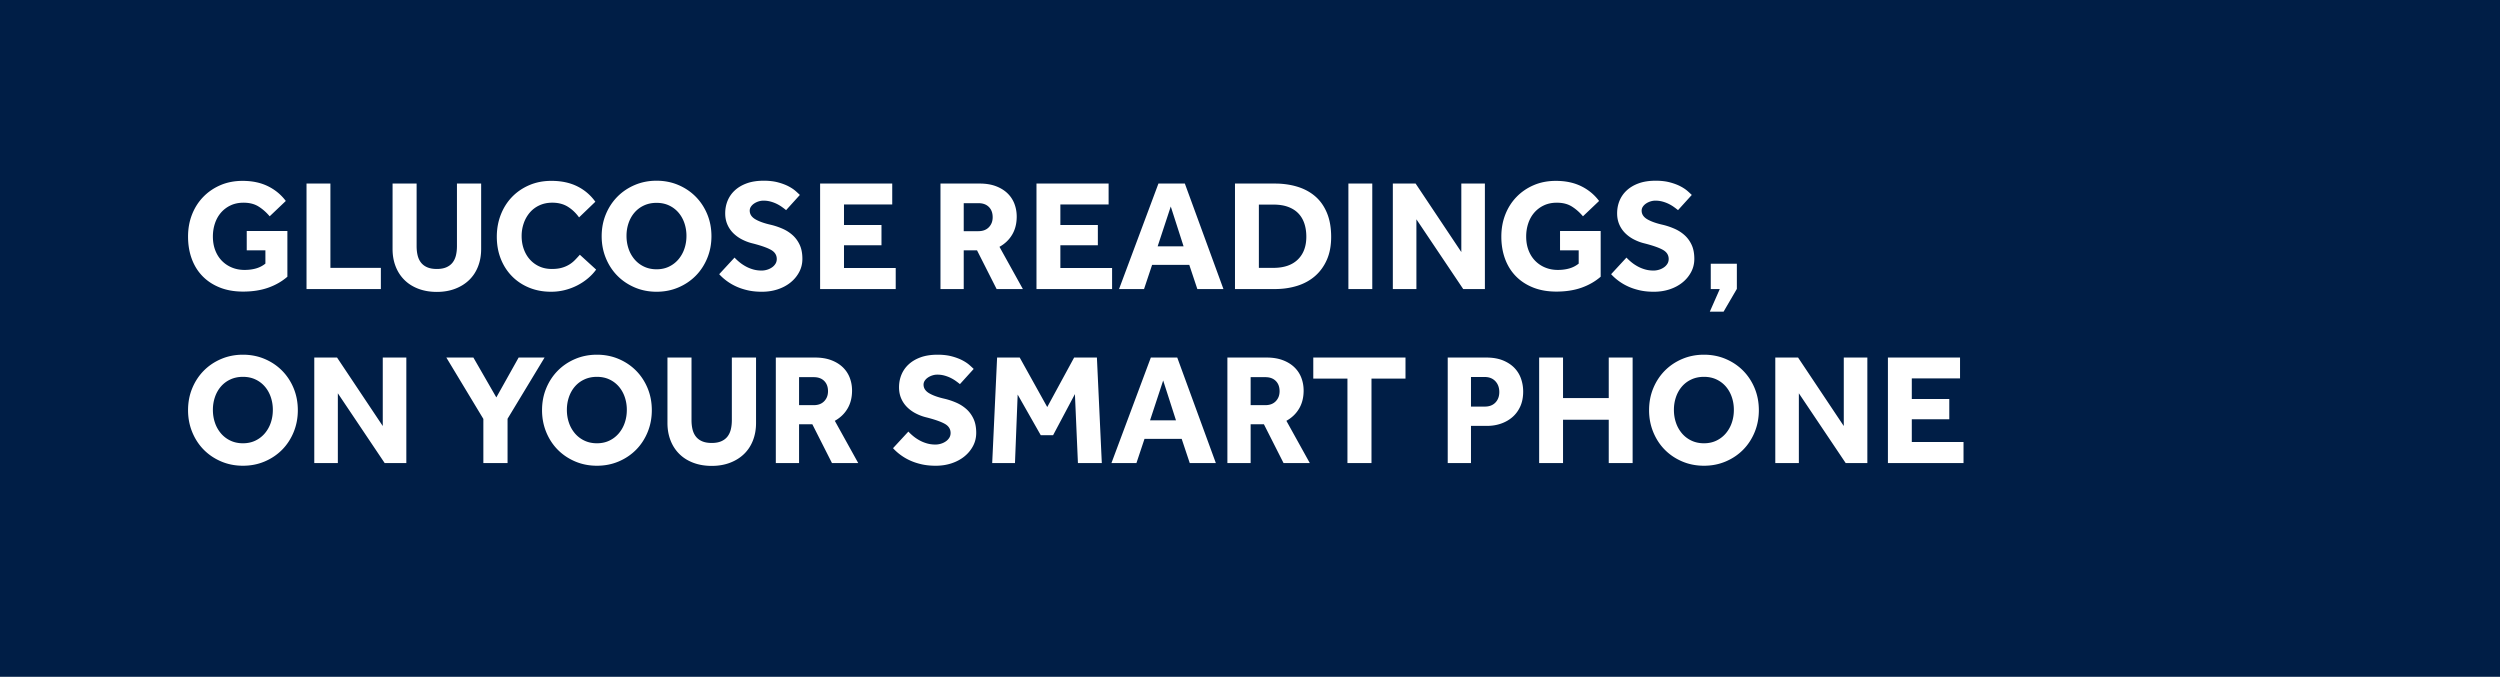 <svg xmlns="http://www.w3.org/2000/svg" width="790.279" height="213.943"><path fill="#001E46" d="M0 0h790.279v213.943H0z"/><g fill="#FFF"><path d="M77.997 73.025h12.85v14.449c-1.734 1.5-3.759 2.659-6.075 3.476-2.317.816-4.958 1.225-7.925 1.225-2.734 0-5.175-.425-7.325-1.274-2.15-.851-3.975-2.042-5.475-3.575s-2.642-3.366-3.425-5.5c-.784-2.133-1.175-4.483-1.175-7.05 0-2.5.416-4.816 1.25-6.95.833-2.133 2.016-3.991 3.55-5.575 1.533-1.583 3.35-2.825 5.45-3.725 2.1-.9 4.433-1.351 7-1.351 3.033 0 5.691.559 7.975 1.675 2.283 1.117 4.175 2.676 5.675 4.676l-5.1 4.85c-1.067-1.267-2.242-2.3-3.525-3.1-1.284-.801-2.859-1.2-4.725-1.2-1.534 0-2.9.283-4.1.85a9.116 9.116 0 0 0-3.05 2.3c-.833.968-1.467 2.101-1.9 3.4-.434 1.3-.65 2.684-.65 4.15 0 1.6.25 3.05.75 4.35s1.2 2.408 2.1 3.325 1.958 1.625 3.175 2.125c1.216.5 2.541.75 3.975.75 1.333 0 2.55-.158 3.65-.476a8.285 8.285 0 0 0 2.95-1.524v-4.2h-5.9v-6.101zM96.896 58.025h7.55v26.649h15.95v6.7h-23.5V58.025zM124.097 58.025h7.6v19.75c0 1.1.108 2.092.325 2.975.217.884.575 1.643 1.075 2.275s1.158 1.125 1.975 1.475c.816.35 1.825.525 3.025.525 1.167 0 2.158-.176 2.975-.525.816-.35 1.475-.842 1.975-1.475s.857-1.392 1.075-2.275c.216-.883.325-1.875.325-2.975v-19.75h7.65v20.699c0 2-.325 3.834-.975 5.5-.65 1.668-1.583 3.093-2.8 4.275-1.217 1.184-2.692 2.108-4.425 2.775-1.733.666-3.667 1-5.8 1-2.134 0-4.067-.325-5.8-.976-1.734-.649-3.209-1.575-4.425-2.774-1.217-1.2-2.15-2.633-2.8-4.301-.65-1.666-.975-3.5-.975-5.5V58.025zM188.446 85.224a15.58 15.58 0 0 1-2.55 2.726c-1 .85-2.108 1.592-3.325 2.225a18.583 18.583 0 0 1-3.95 1.5c-1.417.366-2.892.55-4.425.55-2.534 0-4.85-.434-6.95-1.3s-3.909-2.075-5.425-3.625c-1.517-1.55-2.692-3.383-3.525-5.5-.834-2.116-1.25-4.441-1.25-6.975 0-2.467.416-4.775 1.25-6.925.833-2.15 2.008-4.017 3.525-5.601 1.516-1.583 3.333-2.833 5.45-3.75 2.117-.916 4.458-1.375 7.025-1.375 3.1 0 5.808.567 8.125 1.7 2.316 1.134 4.241 2.768 5.775 4.9l-5.15 4.949c-1-1.399-2.184-2.524-3.55-3.375-1.367-.85-3-1.274-4.9-1.274-1.5 0-2.85.274-4.05.825a8.842 8.842 0 0 0-3.05 2.274 10.395 10.395 0 0 0-1.925 3.375 12.234 12.234 0 0 0-.675 4.075c0 1.467.225 2.834.675 4.1.45 1.268 1.091 2.367 1.925 3.301a8.938 8.938 0 0 0 3 2.199c1.167.534 2.483.801 3.95.801 1.2 0 2.241-.125 3.125-.375a9.405 9.405 0 0 0 2.35-1 9.237 9.237 0 0 0 1.825-1.45c.533-.55 1.05-1.108 1.55-1.675l5.15 4.7zM207.546 92.224c-2.467 0-4.758-.449-6.875-1.35-2.117-.9-3.95-2.133-5.5-3.7-1.55-1.566-2.767-3.425-3.65-5.575-.883-2.149-1.325-4.457-1.325-6.925 0-2.5.441-4.816 1.325-6.95.883-2.133 2.1-3.982 3.65-5.55 1.55-1.566 3.383-2.8 5.5-3.7 2.117-.899 4.408-1.35 6.875-1.35s4.758.45 6.875 1.35c2.117.9 3.95 2.134 5.5 3.7 1.55 1.567 2.767 3.417 3.65 5.55.883 2.134 1.325 4.45 1.325 6.95 0 2.468-.442 4.775-1.325 6.925-.884 2.15-2.1 4.009-3.65 5.575-1.55 1.567-3.383 2.8-5.5 3.7-2.117.901-4.408 1.35-6.875 1.35zm0-7.099c1.467 0 2.783-.283 3.95-.85a8.96 8.96 0 0 0 2.975-2.301 10.305 10.305 0 0 0 1.875-3.35c.433-1.267.65-2.616.65-4.05a12.44 12.44 0 0 0-.65-4.05c-.434-1.267-1.059-2.375-1.875-3.325a8.857 8.857 0 0 0-2.975-2.25c-1.167-.55-2.483-.825-3.95-.825s-2.792.275-3.975.825a8.768 8.768 0 0 0-3 2.25c-.817.95-1.442 2.059-1.875 3.325-.434 1.267-.65 2.617-.65 4.05 0 1.434.217 2.783.65 4.05a10.268 10.268 0 0 0 1.875 3.35 8.89 8.89 0 0 0 3 2.301c1.183.567 2.509.85 3.975.85zM232.196 81.425c.433.468.941.942 1.525 1.425.583.484 1.233.926 1.95 1.325.716.4 1.5.726 2.35.976.85.25 1.758.375 2.725.375.566 0 1.133-.083 1.7-.25a5.496 5.496 0 0 0 1.55-.726 3.88 3.88 0 0 0 1.125-1.149c.283-.45.425-.958.425-1.525 0-1.232-.6-2.191-1.8-2.875-1.2-.683-3.1-1.357-5.7-2.025a14.987 14.987 0 0 1-3.525-1.3 10.995 10.995 0 0 1-2.8-2.05 8.698 8.698 0 0 1-1.825-2.75c-.434-1.033-.65-2.183-.65-3.45 0-1.399.25-2.716.75-3.95a9.158 9.158 0 0 1 2.275-3.274c1.016-.95 2.283-1.7 3.8-2.25s3.308-.825 5.375-.825c1.7 0 3.2.175 4.5.525 1.3.35 2.408.767 3.325 1.25.916.483 1.666.983 2.25 1.5.583.517 1.025.925 1.325 1.225l-4.35 4.8c-.367-.3-.792-.625-1.275-.975a11.626 11.626 0 0 0-1.625-.976c-.6-.3-1.258-.55-1.975-.75a8.469 8.469 0 0 0-2.275-.3c-.534 0-1.059.084-1.575.25a5.47 5.47 0 0 0-1.4.675c-.417.284-.75.617-1 1a2.21 2.21 0 0 0-.375 1.226c0 1.134.6 2.05 1.8 2.75 1.2.7 2.85 1.283 4.95 1.75 1.233.3 2.441.708 3.625 1.225a11.891 11.891 0 0 1 3.175 2.025c.933.833 1.683 1.858 2.25 3.075.566 1.217.85 2.691.85 4.425 0 1.5-.334 2.884-1 4.149-.667 1.268-1.575 2.367-2.725 3.301s-2.5 1.658-4.05 2.175c-1.55.517-3.225.774-5.025.774-1.667 0-3.184-.158-4.55-.475-1.367-.317-2.6-.732-3.7-1.25a16.645 16.645 0 0 1-2.975-1.775 16.24 16.24 0 0 1-2.275-2.05l4.85-5.251zM259.246 58.025h22.8v6.6h-15.25v6.5h11.85v6.4h-11.85v7.199h16.35v6.65h-23.9V58.025zM297.295 58.025h12.4c1.933 0 3.633.274 5.1.824 1.466.551 2.691 1.301 3.675 2.25a9.07 9.07 0 0 1 2.2 3.325c.483 1.268.725 2.617.725 4.05 0 2.168-.475 4.059-1.425 5.676-.95 1.617-2.292 2.908-4.025 3.875l7.4 13.35h-8.3l-6.2-12.25h-4.2v12.25h-7.35v-33.35zm12 15.05c1.4 0 2.5-.417 3.3-1.25.8-.833 1.2-1.883 1.2-3.15 0-1.366-.4-2.45-1.2-3.25-.8-.8-1.9-1.2-3.3-1.2h-4.65v8.851h4.65zM327.645 58.025h22.8v6.6h-15.25v6.5h11.85v6.4h-11.85v7.199h16.35v6.65h-23.9V58.025zM366.194 58.025h8.35l12.2 33.35h-8.25l-2.55-7.65h-11.75l-2.55 7.65h-7.9l12.45-33.35zm7.95 19.85l-4.05-12.6-4.15 12.6h8.2zM390.394 58.025h12.6c2.566 0 4.941.333 7.125 1s4.066 1.684 5.65 3.05c1.583 1.367 2.816 3.117 3.7 5.25.883 2.134 1.325 4.649 1.325 7.55 0 2.768-.45 5.175-1.351 7.225-.899 2.051-2.142 3.768-3.725 5.15-1.584 1.384-3.468 2.417-5.65 3.1-2.184.684-4.559 1.025-7.125 1.025h-12.55v-33.35zm12.15 26.65c3.332 0 5.899-.875 7.699-2.625 1.801-1.75 2.7-4.157 2.7-7.225 0-1.533-.208-2.925-.625-4.175s-1.05-2.316-1.899-3.2c-.851-.883-1.926-1.566-3.226-2.05s-2.85-.726-4.649-.726h-4.601v20h4.601zM426.243 58.025h7.55v33.35h-7.55v-33.35zM440.292 58.025h7.201l14.449 21.649V58.025h7.449v33.35h-6.85l-14.799-22.05v22.05h-7.451v-33.35zM493.143 73.025h12.85v14.449c-1.733 1.5-3.758 2.659-6.074 3.476-2.317.816-4.959 1.225-7.926 1.225-2.733 0-5.175-.425-7.324-1.274-2.15-.851-3.976-2.042-5.476-3.575s-2.642-3.366-3.425-5.5c-.783-2.133-1.175-4.483-1.175-7.05 0-2.5.416-4.816 1.25-6.95.833-2.133 2.017-3.991 3.55-5.575 1.533-1.583 3.35-2.825 5.45-3.725 2.1-.9 4.433-1.351 7-1.351 3.032 0 5.691.559 7.975 1.675 2.283 1.117 4.175 2.676 5.675 4.676l-5.1 4.85c-1.067-1.267-2.242-2.3-3.525-3.1-1.283-.801-2.858-1.2-4.725-1.2-1.533 0-2.9.283-4.1.85a9.12 9.12 0 0 0-3.051 2.3c-.833.968-1.467 2.101-1.899 3.4-.434 1.3-.65 2.684-.65 4.15 0 1.6.25 3.05.75 4.35s1.2 2.408 2.101 3.325a9.383 9.383 0 0 0 3.175 2.125c1.216.5 2.541.75 3.975.75 1.333 0 2.55-.158 3.65-.476a8.285 8.285 0 0 0 2.95-1.524v-4.2h-5.9v-6.101zM514.142 81.425c.433.468.941.942 1.525 1.425.582.484 1.232.926 1.949 1.325.717.4 1.5.726 2.351.976.85.25 1.758.375 2.725.375.566 0 1.133-.083 1.7-.25a5.496 5.496 0 0 0 1.55-.726 3.88 3.88 0 0 0 1.125-1.149c.283-.45.425-.958.425-1.525 0-1.232-.6-2.191-1.8-2.875-1.2-.683-3.1-1.357-5.7-2.025a14.98 14.98 0 0 1-3.524-1.3 10.995 10.995 0 0 1-2.8-2.05 8.68 8.68 0 0 1-1.825-2.75c-.434-1.033-.65-2.183-.65-3.45 0-1.399.25-2.716.75-3.95a9.158 9.158 0 0 1 2.275-3.274c1.017-.95 2.282-1.7 3.8-2.25 1.517-.55 3.308-.825 5.375-.825 1.7 0 3.2.175 4.5.525 1.3.35 2.408.767 3.325 1.25.916.483 1.666.983 2.25 1.5.583.517 1.024.925 1.325 1.225l-4.351 4.8c-.367-.3-.792-.625-1.274-.975a11.684 11.684 0 0 0-1.625-.976c-.601-.3-1.259-.55-1.976-.75a8.467 8.467 0 0 0-2.274-.3c-.534 0-1.059.084-1.575.25a5.486 5.486 0 0 0-1.4.675c-.417.284-.75.617-1 1a2.21 2.21 0 0 0-.375 1.226c0 1.134.601 2.05 1.8 2.75 1.2.7 2.851 1.283 4.95 1.75 1.233.3 2.441.708 3.625 1.225 1.183.518 2.241 1.192 3.175 2.025s1.684 1.858 2.25 3.075.851 2.691.851 4.425c0 1.5-.334 2.884-1 4.149a10.537 10.537 0 0 1-2.726 3.301c-1.149.934-2.5 1.658-4.05 2.175s-3.225.774-5.024.774c-1.668 0-3.184-.158-4.551-.475-1.367-.317-2.6-.732-3.699-1.25a16.619 16.619 0 0 1-2.976-1.775 16.117 16.117 0 0 1-2.274-2.05l4.848-5.251zM543.642 91.375h-2.85v-8h8.25v7.95l-4.2 7.2h-4.35l3.15-7.15z"/></g><g fill="#FFF"><path d="M76.797 147.224c-2.467 0-4.758-.449-6.875-1.35-2.117-.9-3.95-2.133-5.5-3.7-1.55-1.566-2.767-3.425-3.65-5.575-.883-2.149-1.325-4.457-1.325-6.925 0-2.5.441-4.816 1.325-6.95.883-2.133 2.1-3.982 3.65-5.55 1.55-1.566 3.383-2.8 5.5-3.7 2.117-.899 4.408-1.35 6.875-1.35s4.758.45 6.875 1.35c2.117.9 3.95 2.134 5.5 3.7 1.55 1.567 2.767 3.417 3.65 5.55.883 2.134 1.325 4.45 1.325 6.95 0 2.468-.442 4.775-1.325 6.925-.884 2.15-2.1 4.009-3.65 5.575-1.55 1.567-3.383 2.8-5.5 3.7-2.117.901-4.408 1.35-6.875 1.35zm0-7.099c1.467 0 2.783-.283 3.95-.85a8.96 8.96 0 0 0 2.975-2.301 10.305 10.305 0 0 0 1.875-3.35c.433-1.267.65-2.616.65-4.05a12.44 12.44 0 0 0-.65-4.05c-.434-1.267-1.059-2.375-1.875-3.325a8.857 8.857 0 0 0-2.975-2.25c-1.167-.55-2.483-.825-3.95-.825s-2.792.275-3.975.825a8.768 8.768 0 0 0-3 2.25c-.817.95-1.442 2.059-1.875 3.325-.434 1.267-.65 2.617-.65 4.05 0 1.434.217 2.783.65 4.05a10.268 10.268 0 0 0 1.875 3.35 8.89 8.89 0 0 0 3 2.301c1.183.567 2.508.85 3.975.85zM99.347 113.025h7.2l14.45 21.649v-21.649h7.45v33.35h-6.85l-14.8-22.05v22.05h-7.45v-33.35zM152.796 132.425l-11.7-19.399h8.55l7.25 12.6 7.05-12.6h8.2l-11.7 19.35v14h-7.65v-13.951zM188.696 147.224c-2.467 0-4.758-.449-6.875-1.35-2.117-.9-3.95-2.133-5.5-3.7-1.55-1.566-2.767-3.425-3.65-5.575-.883-2.149-1.325-4.457-1.325-6.925 0-2.5.441-4.816 1.325-6.95.883-2.133 2.1-3.982 3.65-5.55 1.55-1.566 3.383-2.8 5.5-3.7 2.117-.899 4.408-1.35 6.875-1.35s4.758.45 6.875 1.35c2.117.9 3.95 2.134 5.5 3.7 1.55 1.567 2.767 3.417 3.65 5.55.883 2.134 1.325 4.45 1.325 6.95 0 2.468-.442 4.775-1.325 6.925-.884 2.15-2.1 4.009-3.65 5.575-1.55 1.567-3.383 2.8-5.5 3.7-2.117.901-4.408 1.35-6.875 1.35zm0-7.099c1.467 0 2.783-.283 3.95-.85a8.96 8.96 0 0 0 2.975-2.301 10.305 10.305 0 0 0 1.875-3.35c.433-1.267.65-2.616.65-4.05a12.44 12.44 0 0 0-.65-4.05c-.434-1.267-1.059-2.375-1.875-3.325a8.857 8.857 0 0 0-2.975-2.25c-1.167-.55-2.483-.825-3.95-.825s-2.792.275-3.975.825a8.768 8.768 0 0 0-3 2.25c-.817.95-1.442 2.059-1.875 3.325-.434 1.267-.65 2.617-.65 4.05 0 1.434.217 2.783.65 4.05a10.268 10.268 0 0 0 1.875 3.35 8.89 8.89 0 0 0 3 2.301c1.183.567 2.508.85 3.975.85zM210.995 113.025h7.6v19.75c0 1.1.108 2.092.325 2.975.217.884.575 1.643 1.075 2.275s1.158 1.125 1.975 1.475c.816.35 1.825.525 3.025.525 1.167 0 2.158-.176 2.975-.525.816-.35 1.475-.842 1.975-1.475s.857-1.392 1.075-2.275c.216-.883.325-1.875.325-2.975v-19.75h7.65v20.699c0 2-.325 3.834-.975 5.5-.65 1.668-1.583 3.093-2.8 4.275-1.217 1.184-2.692 2.108-4.425 2.775-1.733.666-3.667 1-5.8 1-2.134 0-4.067-.325-5.8-.976-1.734-.649-3.209-1.575-4.425-2.774-1.217-1.2-2.15-2.633-2.8-4.301-.65-1.666-.975-3.5-.975-5.5v-20.698zM245.245 113.025h12.4c1.933 0 3.633.274 5.1.824 1.466.551 2.691 1.301 3.675 2.25a9.07 9.07 0 0 1 2.2 3.325c.483 1.268.725 2.617.725 4.05 0 2.168-.475 4.059-1.425 5.676-.95 1.617-2.292 2.908-4.025 3.875l7.4 13.35h-8.3l-6.2-12.25h-4.2v12.25h-7.35v-33.35zm12 15.05c1.4 0 2.5-.417 3.3-1.25.8-.833 1.2-1.883 1.2-3.15 0-1.366-.4-2.45-1.2-3.25-.8-.8-1.9-1.2-3.3-1.2h-4.65v8.851h4.65zM287.145 136.425c.433.468.941.942 1.525 1.425.583.484 1.233.926 1.95 1.325.716.4 1.5.726 2.35.976.85.25 1.758.375 2.725.375.566 0 1.133-.083 1.7-.25a5.496 5.496 0 0 0 1.55-.726 3.88 3.88 0 0 0 1.125-1.149c.283-.45.425-.958.425-1.525 0-1.232-.6-2.191-1.8-2.875-1.2-.683-3.1-1.357-5.7-2.025a14.987 14.987 0 0 1-3.525-1.3 10.995 10.995 0 0 1-2.8-2.05 8.698 8.698 0 0 1-1.825-2.75c-.434-1.033-.65-2.183-.65-3.45 0-1.399.25-2.716.75-3.95a9.158 9.158 0 0 1 2.275-3.274c1.016-.95 2.283-1.7 3.8-2.25s3.308-.825 5.375-.825c1.7 0 3.2.175 4.5.525 1.3.35 2.408.767 3.325 1.25.916.483 1.666.983 2.25 1.5.583.517 1.025.925 1.325 1.225l-4.35 4.8c-.367-.3-.792-.625-1.275-.975a11.626 11.626 0 0 0-1.625-.976c-.6-.3-1.258-.55-1.975-.75a8.469 8.469 0 0 0-2.275-.3c-.534 0-1.059.084-1.575.25a5.47 5.47 0 0 0-1.4.675c-.417.284-.75.617-1 1a2.21 2.21 0 0 0-.375 1.226c0 1.134.6 2.05 1.8 2.75 1.2.7 2.85 1.283 4.95 1.75 1.233.3 2.441.708 3.625 1.225a11.891 11.891 0 0 1 3.175 2.025c.933.833 1.683 1.858 2.25 3.075.566 1.217.85 2.691.85 4.425 0 1.5-.334 2.884-1 4.149-.667 1.268-1.575 2.367-2.725 3.301s-2.5 1.658-4.05 2.175c-1.55.517-3.225.774-5.025.774-1.667 0-3.184-.158-4.55-.475-1.367-.317-2.6-.732-3.7-1.25a16.645 16.645 0 0 1-2.975-1.775 16.24 16.24 0 0 1-2.275-2.05l4.85-5.251zM315.194 113.025h7.15l8.7 15.649 8.5-15.649h7.2l1.55 33.35h-7.55l-.95-21.8-6.9 13h-3.9l-7.3-12.851-.85 21.65h-7.2l1.55-33.349zM363.793 113.025h8.35l12.2 33.35h-8.25l-2.55-7.65h-11.75l-2.55 7.65h-7.9l12.45-33.35zm7.951 19.85l-4.05-12.6-4.15 12.6h8.2zM387.993 113.025h12.4c1.933 0 3.633.274 5.1.824 1.467.551 2.691 1.301 3.675 2.25a9.07 9.07 0 0 1 2.2 3.325c.482 1.268.725 2.617.725 4.05 0 2.168-.475 4.059-1.425 5.676s-2.292 2.908-4.024 3.875l7.399 13.35h-8.3l-6.2-12.25h-4.2v12.25h-7.35v-33.35zm12 15.05c1.4 0 2.5-.417 3.3-1.25s1.2-1.883 1.2-3.15c0-1.366-.4-2.45-1.2-3.25s-1.899-1.2-3.3-1.2h-4.65v8.851h4.65zM425.943 119.675h-10.8v-6.649h29.15v6.649h-10.75v26.7h-7.601v-26.7zM457.644 113.025h12.15c2.066 0 3.832.3 5.3.899 1.466.601 2.675 1.393 3.625 2.375a9.213 9.213 0 0 1 2.1 3.425 12.3 12.3 0 0 1 .675 4.051c0 1.8-.309 3.375-.925 4.725-.617 1.35-1.45 2.475-2.5 3.375s-2.259 1.584-3.625 2.05c-1.367.468-2.8.7-4.3.7h-5.15v11.75h-7.35v-33.35zm11.75 15.5c1.4 0 2.508-.426 3.325-1.275.816-.85 1.225-1.958 1.225-3.325 0-1.399-.417-2.541-1.25-3.425-.833-.883-1.95-1.325-3.35-1.325h-4.351v9.351h4.401zM486.543 113.025h7.55v12.8h14.45v-12.8h7.55v33.35h-7.55v-13.7h-14.45v13.7h-7.55v-33.35zM538.643 147.224c-2.467 0-4.759-.449-6.875-1.35-2.117-.9-3.95-2.133-5.5-3.7-1.55-1.566-2.767-3.425-3.649-5.575-.884-2.149-1.325-4.457-1.325-6.925 0-2.5.441-4.816 1.325-6.95.883-2.133 2.1-3.982 3.649-5.55 1.55-1.566 3.383-2.8 5.5-3.7 2.116-.899 4.408-1.35 6.875-1.35s4.758.45 6.875 1.35c2.116.9 3.95 2.134 5.5 3.7 1.55 1.567 2.767 3.417 3.65 5.55.883 2.134 1.325 4.45 1.325 6.95 0 2.468-.442 4.775-1.325 6.925-.884 2.15-2.101 4.009-3.65 5.575-1.55 1.567-3.384 2.8-5.5 3.7-2.118.901-4.409 1.35-6.875 1.35zm0-7.099c1.467 0 2.783-.283 3.95-.85a8.97 8.97 0 0 0 2.975-2.301 10.305 10.305 0 0 0 1.875-3.35c.434-1.267.65-2.616.65-4.05 0-1.433-.217-2.783-.65-4.05s-1.059-2.375-1.875-3.325-1.809-1.7-2.975-2.25c-1.167-.55-2.483-.825-3.95-.825s-2.792.275-3.975.825a8.768 8.768 0 0 0-3 2.25c-.817.95-1.442 2.059-1.875 3.325-.434 1.267-.65 2.617-.65 4.05 0 1.434.217 2.783.65 4.05a10.268 10.268 0 0 0 1.875 3.35 8.89 8.89 0 0 0 3 2.301c1.183.567 2.508.85 3.975.85zM561.191 113.025h7.2l14.45 21.649v-21.649h7.449v33.35h-6.85l-14.8-22.05v22.05h-7.45v-33.35zM596.791 113.025h22.8v6.6h-15.25v6.5h11.851v6.4h-11.851v7.199h16.351v6.65h-23.9v-33.349z"/></g></svg>